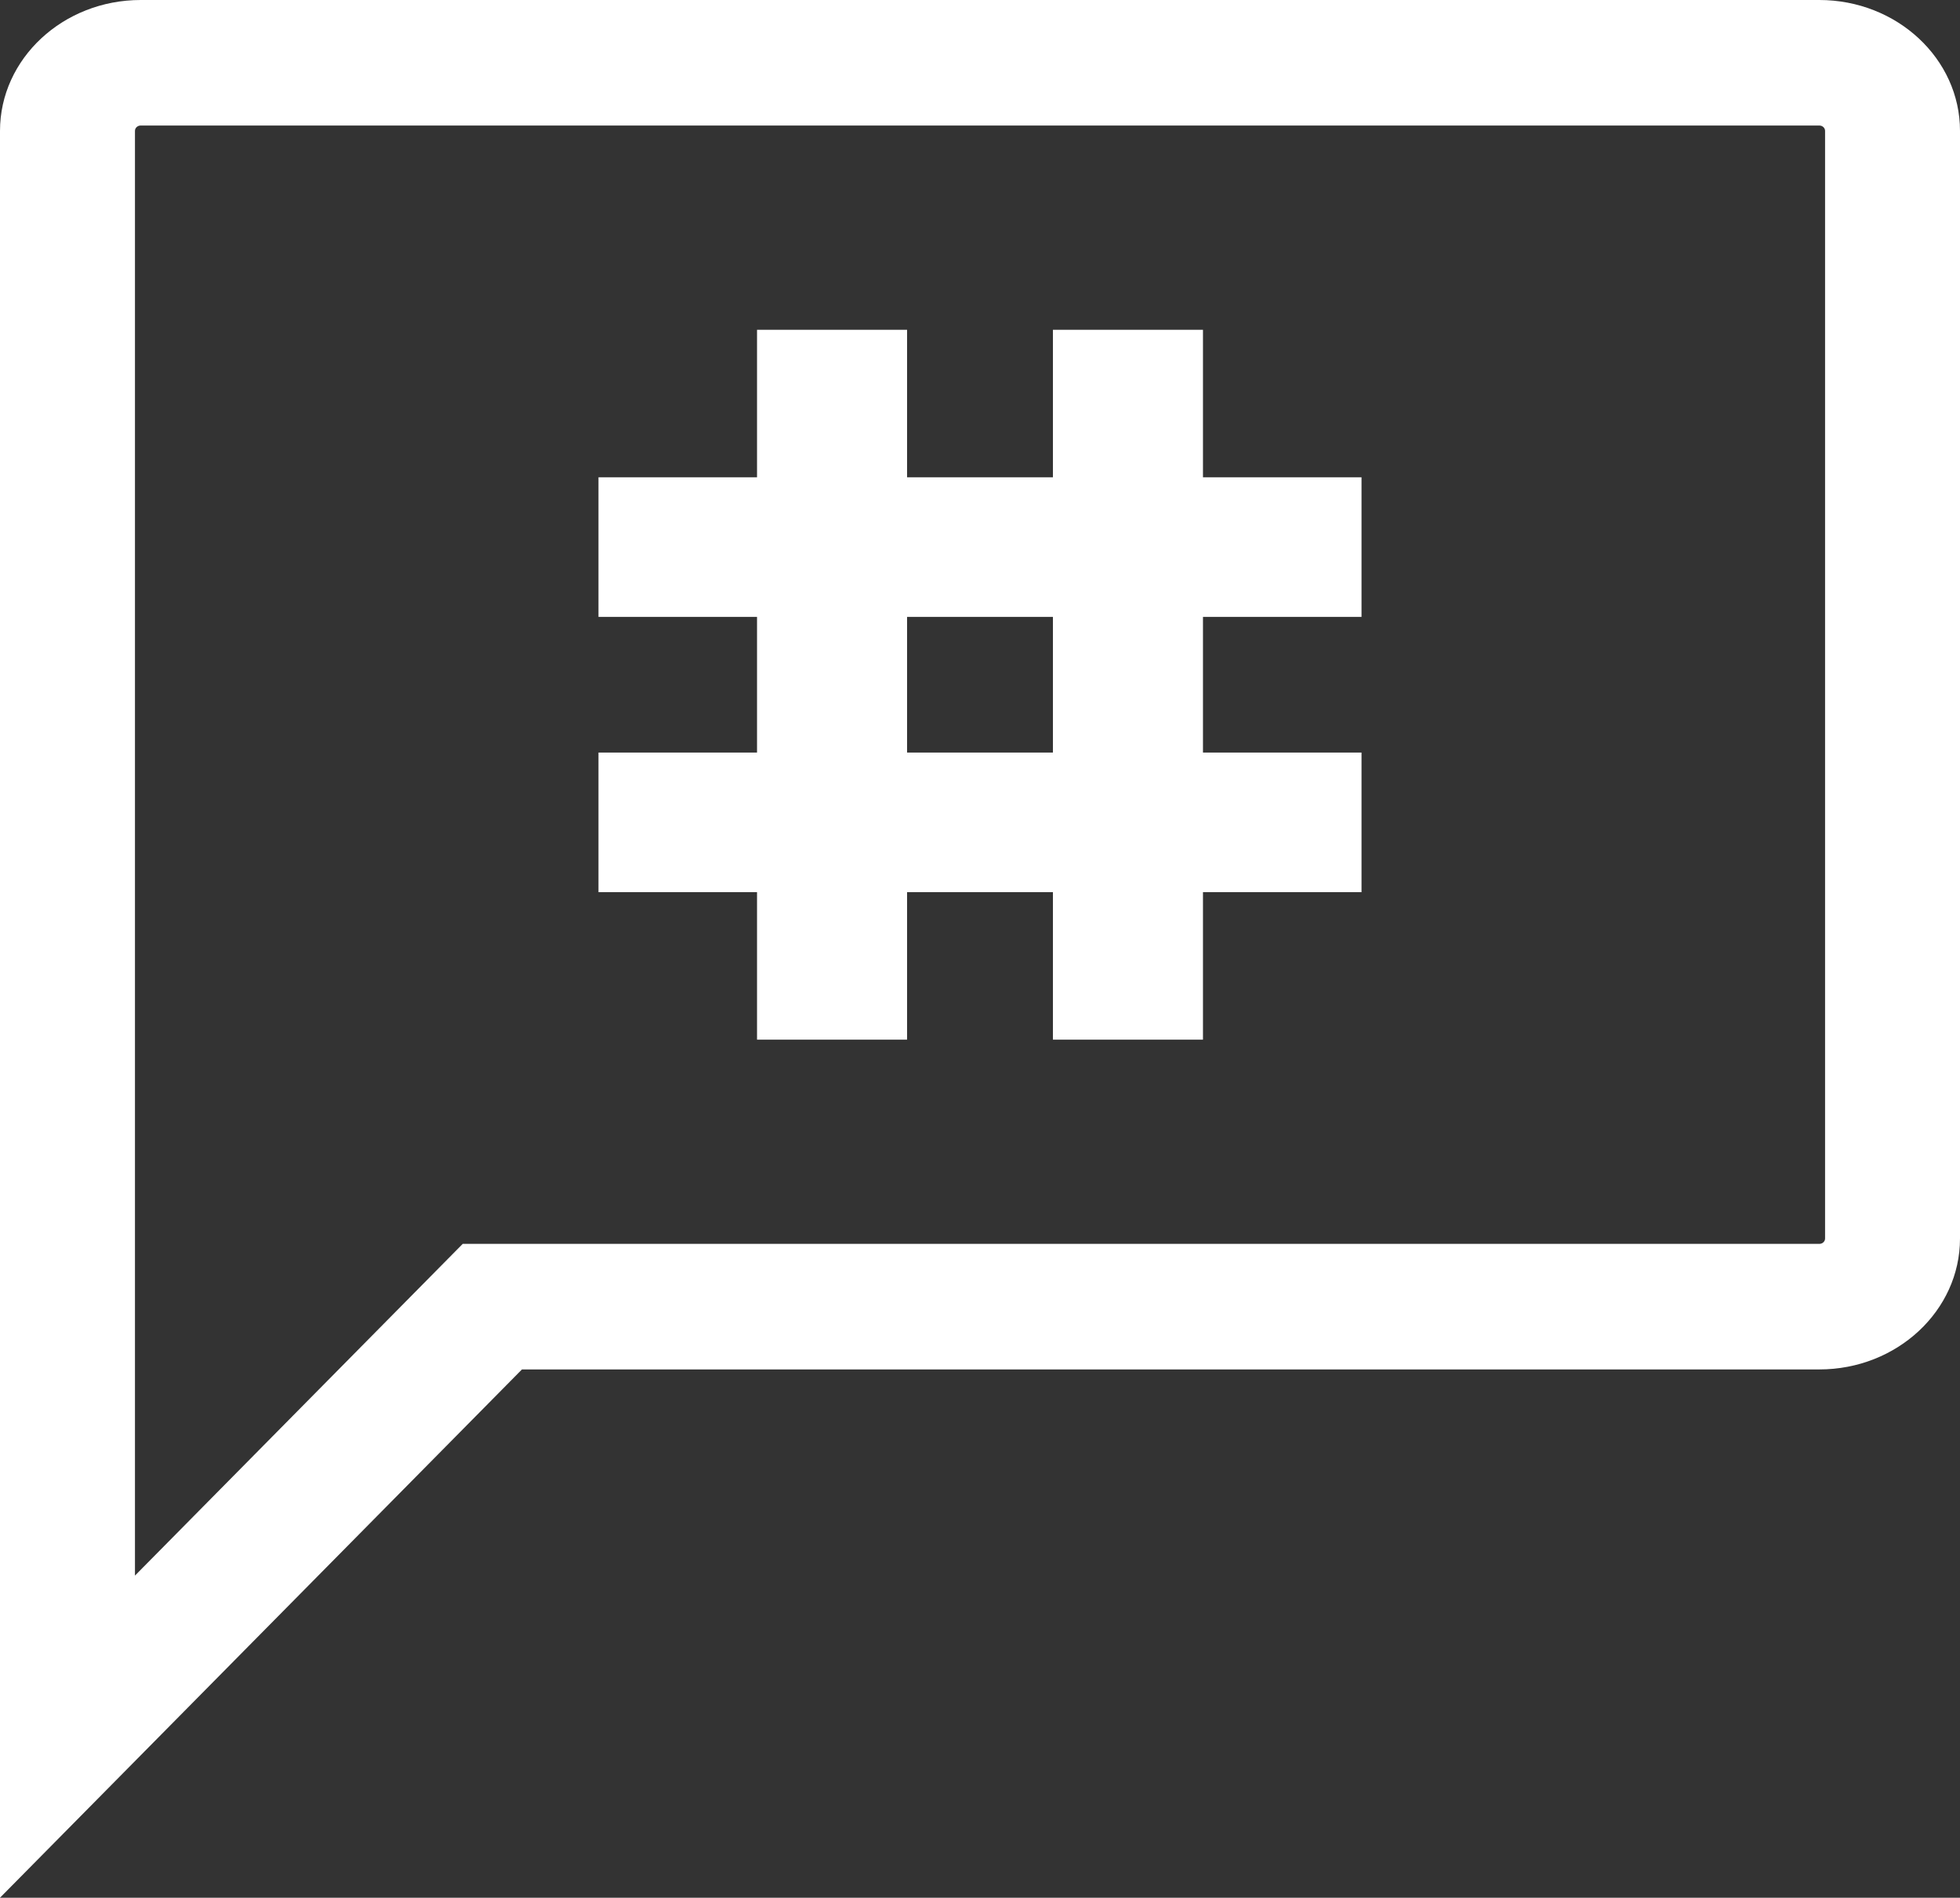 <svg width="63" height="61" viewBox="0 0 63 61" fill="none" xmlns="http://www.w3.org/2000/svg">
<rect x="0" y="0" width="63" height="61" fill="#333333" stroke="none"/>
<path d="M63 39.812V4.207C63 1.887 60.972 0 58.478 0H4.522C2.029 0 0 1.887 0 4.207L0 61L16.777 44.019H58.478C60.972 44.019 63 42.132 63 39.812ZM14.873 39.983L4.338 50.646L4.338 4.207C4.338 4.112 4.421 4.035 4.522 4.035H58.479C58.58 4.035 58.663 4.112 58.663 4.207V39.812C58.663 39.906 58.58 39.983 58.479 39.983H14.873ZM38.667 10.601H33.844V15.342H29.156V10.601H24.333V15.342H19.237V19.829H24.333V24.19H19.237V28.677H24.333V33.418H29.156V28.677H33.844V33.418H38.667V28.677H43.763V24.19H38.667V19.829H43.763V15.342H38.667V10.601ZM33.844 24.19H29.156V19.829H33.844V24.19Z" fill="white"/>
</svg>
